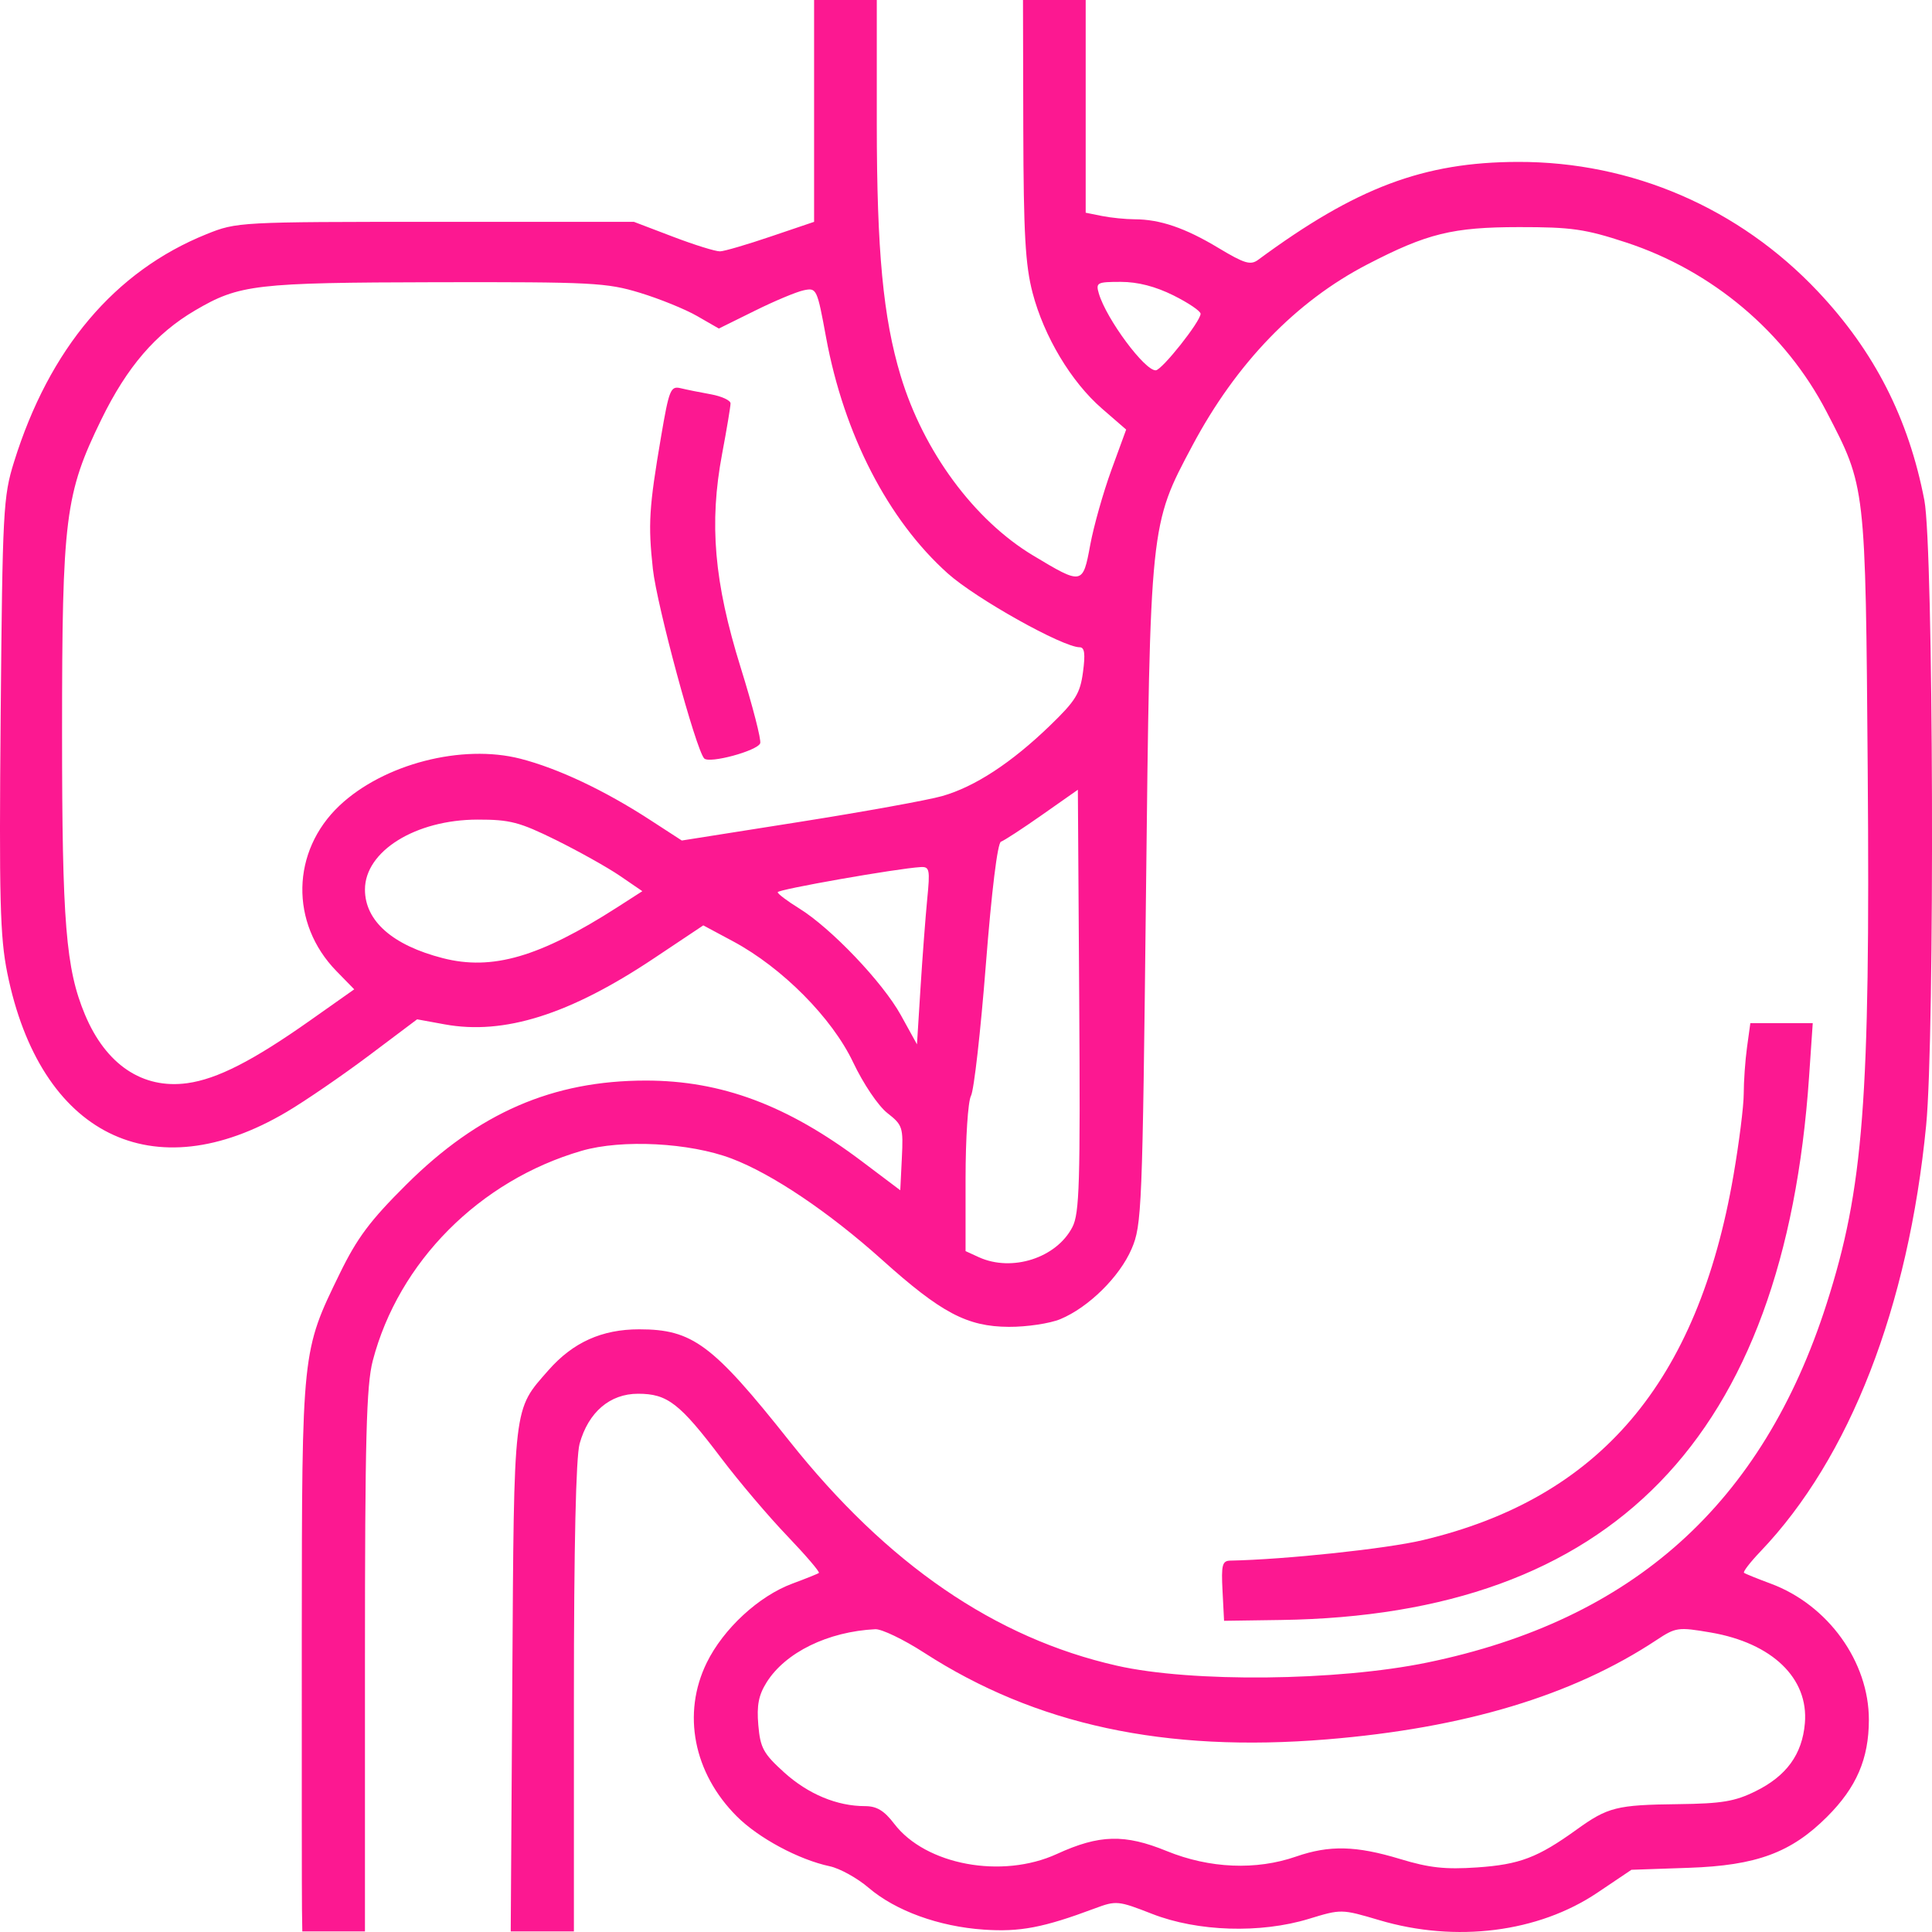 <?xml version="1.0" encoding="UTF-8"?> <svg xmlns="http://www.w3.org/2000/svg" width="40" height="40" viewBox="0 0 40 40" fill="none"> <path fill-rule="evenodd" clip-rule="evenodd" d="M16.855 2.297L16.855 4.593L15.963 4.895C15.472 5.062 14.998 5.201 14.909 5.204C14.82 5.208 14.382 5.072 13.936 4.902L13.125 4.593H9.016C4.951 4.593 4.901 4.596 4.276 4.848C2.377 5.613 1.021 7.217 0.29 9.565C0.067 10.28 0.052 10.562 0.014 14.795C-0.02 18.619 0 19.396 0.151 20.145C0.829 23.498 3.165 24.66 5.935 23.021C6.321 22.793 7.087 22.267 7.637 21.855L8.636 21.104L9.205 21.208C10.438 21.434 11.799 21.004 13.548 19.835L14.561 19.159L15.177 19.489C16.195 20.035 17.226 21.074 17.662 21.992C17.875 22.441 18.182 22.895 18.371 23.044C18.688 23.292 18.703 23.338 18.672 23.974L18.639 24.643L17.84 24.041C16.299 22.881 14.935 22.372 13.372 22.372C11.443 22.372 9.906 23.039 8.411 24.527C7.661 25.272 7.394 25.63 7.033 26.37C6.249 27.979 6.252 27.948 6.248 33.828C6.247 36.71 6.248 39.276 6.252 39.528L6.259 39.988H6.908H7.556V34.391C7.556 29.782 7.585 28.684 7.717 28.175C8.251 26.127 9.929 24.44 12.043 23.826C12.876 23.584 14.279 23.657 15.148 23.987C15.989 24.306 17.159 25.094 18.259 26.08C19.488 27.184 20.022 27.466 20.887 27.471C21.258 27.473 21.738 27.401 21.954 27.311C22.539 27.067 23.181 26.434 23.429 25.856C23.64 25.365 23.653 25.053 23.726 18.535C23.813 10.818 23.807 10.878 24.689 9.222C25.595 7.52 26.831 6.24 28.31 5.474C29.548 4.832 30.075 4.703 31.452 4.702C32.536 4.701 32.819 4.742 33.661 5.018C35.452 5.604 36.962 6.878 37.816 8.523C38.631 10.092 38.622 10.014 38.669 15.941C38.722 22.793 38.584 24.599 37.818 26.993C36.493 31.131 33.812 33.541 29.55 34.421C27.683 34.806 24.674 34.837 23.127 34.487C20.601 33.916 18.369 32.385 16.343 29.834C14.751 27.83 14.338 27.522 13.233 27.522C12.461 27.522 11.863 27.792 11.357 28.367C10.62 29.207 10.643 29.012 10.607 34.773L10.574 39.988H11.228H11.882L11.882 35.151C11.882 31.998 11.924 30.168 12 29.891C12.182 29.237 12.627 28.856 13.21 28.856C13.819 28.856 14.072 29.052 14.933 30.19C15.3 30.675 15.915 31.4 16.3 31.801C16.684 32.203 16.979 32.547 16.954 32.566C16.93 32.585 16.682 32.684 16.405 32.787C15.709 33.045 14.977 33.721 14.632 34.425C14.117 35.477 14.358 36.71 15.255 37.606C15.704 38.055 16.536 38.502 17.179 38.639C17.387 38.683 17.748 38.883 17.982 39.083C18.541 39.561 19.436 39.887 20.369 39.951C21.119 40.002 21.601 39.91 22.666 39.512C23.11 39.346 23.15 39.35 23.856 39.626C24.797 39.993 26.095 40.034 27.098 39.728C27.769 39.523 27.774 39.523 28.558 39.755C30.142 40.225 31.848 40.01 33.074 39.185L33.777 38.712L34.966 38.671C36.367 38.623 37.084 38.358 37.83 37.612C38.437 37.005 38.691 36.415 38.693 35.611C38.696 34.405 37.847 33.227 36.66 32.787C36.383 32.684 36.134 32.584 36.108 32.563C36.083 32.543 36.235 32.345 36.447 32.123C38.296 30.189 39.511 27.065 39.879 23.298C40.06 21.446 40.031 11.342 39.842 10.358C39.516 8.664 38.807 7.274 37.637 6.034C36.005 4.305 33.788 3.347 31.43 3.352C29.474 3.356 28.076 3.883 26.049 5.379C25.891 5.495 25.767 5.458 25.229 5.135C24.539 4.719 24.017 4.541 23.491 4.54C23.305 4.539 23.002 4.509 22.816 4.472L22.478 4.404V2.202V0H21.829H21.18L21.186 2.675C21.192 4.84 21.228 5.485 21.378 6.061C21.615 6.967 22.177 7.906 22.816 8.46L23.316 8.894L23.009 9.734C22.841 10.196 22.643 10.895 22.571 11.287C22.419 12.11 22.407 12.113 21.391 11.502C20.169 10.769 19.117 9.342 18.647 7.781C18.284 6.576 18.154 5.2 18.153 2.567L18.153 0H17.504H16.855L16.855 2.297ZM13.249 6.062C13.656 6.186 14.191 6.403 14.436 6.545L14.883 6.802L15.626 6.435C16.034 6.232 16.491 6.041 16.641 6.01C16.907 5.954 16.917 5.975 17.103 6.986C17.473 8.993 18.385 10.764 19.621 11.871C20.203 12.393 22.004 13.401 22.354 13.401C22.455 13.401 22.473 13.537 22.422 13.915C22.363 14.358 22.27 14.509 21.739 15.022C20.939 15.795 20.182 16.29 19.506 16.482C19.208 16.567 17.873 16.808 16.54 17.019L14.116 17.402L13.458 16.975C12.512 16.361 11.556 15.91 10.776 15.709C9.566 15.398 7.943 15.817 7.03 16.678C6.029 17.622 6 19.115 6.964 20.104L7.334 20.483L6.417 21.13C5.236 21.963 4.495 22.341 3.877 22.426C2.953 22.553 2.192 22.043 1.758 21.004C1.363 20.058 1.285 19.104 1.285 15.171C1.285 10.713 1.347 10.224 2.099 8.683C2.631 7.594 3.225 6.904 4.042 6.425C4.956 5.889 5.283 5.851 9.032 5.843C12.259 5.837 12.56 5.852 13.249 6.062ZM24.295 6.116C24.604 6.27 24.857 6.441 24.857 6.496C24.857 6.654 24.059 7.66 23.929 7.667C23.703 7.679 22.907 6.606 22.751 6.079C22.684 5.851 22.711 5.836 23.206 5.836C23.556 5.836 23.921 5.93 24.295 6.116ZM13.686 9.044C13.437 10.509 13.416 10.85 13.517 11.78C13.6 12.539 14.406 15.514 14.579 15.702C14.683 15.815 15.679 15.546 15.739 15.389C15.765 15.322 15.583 14.617 15.335 13.821C14.784 12.052 14.679 10.837 14.951 9.394C15.047 8.884 15.125 8.415 15.125 8.352C15.125 8.289 14.943 8.205 14.72 8.164C14.497 8.124 14.213 8.067 14.09 8.037C13.884 7.988 13.852 8.067 13.686 9.044ZM22.203 25.405C21.873 26.045 20.952 26.341 20.266 26.029L19.991 25.903V24.401C19.991 23.569 20.041 22.804 20.103 22.688C20.165 22.573 20.303 21.351 20.411 19.972C20.531 18.439 20.653 17.45 20.724 17.426C20.789 17.404 21.173 17.154 21.578 16.869L22.316 16.351L22.344 20.715C22.368 24.495 22.349 25.123 22.203 25.405ZM11.509 17.391C11.981 17.625 12.578 17.958 12.834 18.133L13.299 18.451L12.779 18.785C11.174 19.814 10.193 20.1 9.17 19.838C8.128 19.571 7.556 19.068 7.556 18.417C7.556 17.622 8.604 16.971 9.887 16.969C10.557 16.968 10.754 17.019 11.509 17.391ZM19.197 18.616C19.161 18.988 19.098 19.816 19.058 20.456L18.985 21.622L18.65 21.015C18.272 20.333 17.204 19.213 16.542 18.805C16.301 18.656 16.103 18.507 16.101 18.472C16.099 18.415 18.58 17.979 19.06 17.952C19.246 17.941 19.258 18 19.197 18.616ZM36.17 21.684C36.132 21.96 36.102 22.393 36.102 22.646C36.102 22.899 36.006 23.659 35.89 24.333C35.15 28.628 33.114 31.019 29.457 31.887C28.705 32.066 26.61 32.288 25.473 32.311C25.305 32.314 25.283 32.399 25.311 32.936L25.343 33.557L26.522 33.54C33.377 33.441 36.943 29.772 37.455 22.291L37.531 21.183H36.885H36.239L36.17 21.684ZM19.131 34.216C21.443 35.711 24.117 36.287 27.47 36.012C30.322 35.778 32.558 35.105 34.292 33.958C34.697 33.69 34.743 33.684 35.417 33.799C36.691 34.017 37.448 34.746 37.368 35.678C37.313 36.322 36.987 36.771 36.344 37.087C35.918 37.297 35.648 37.342 34.744 37.353C33.471 37.368 33.289 37.414 32.642 37.88C31.835 38.461 31.463 38.602 30.584 38.663C29.921 38.708 29.592 38.672 28.989 38.489C28.075 38.212 27.523 38.199 26.834 38.438C26.006 38.726 25.042 38.685 24.158 38.325C23.285 37.968 22.76 37.982 21.883 38.384C20.746 38.906 19.166 38.613 18.515 37.761C18.306 37.487 18.153 37.394 17.909 37.394C17.328 37.394 16.732 37.145 16.234 36.695C15.805 36.306 15.741 36.19 15.7 35.716C15.665 35.306 15.706 35.096 15.872 34.831C16.262 34.21 17.143 33.78 18.122 33.731C18.254 33.725 18.708 33.943 19.131 34.216Z" fill="#FC1891"></path> </svg> 
